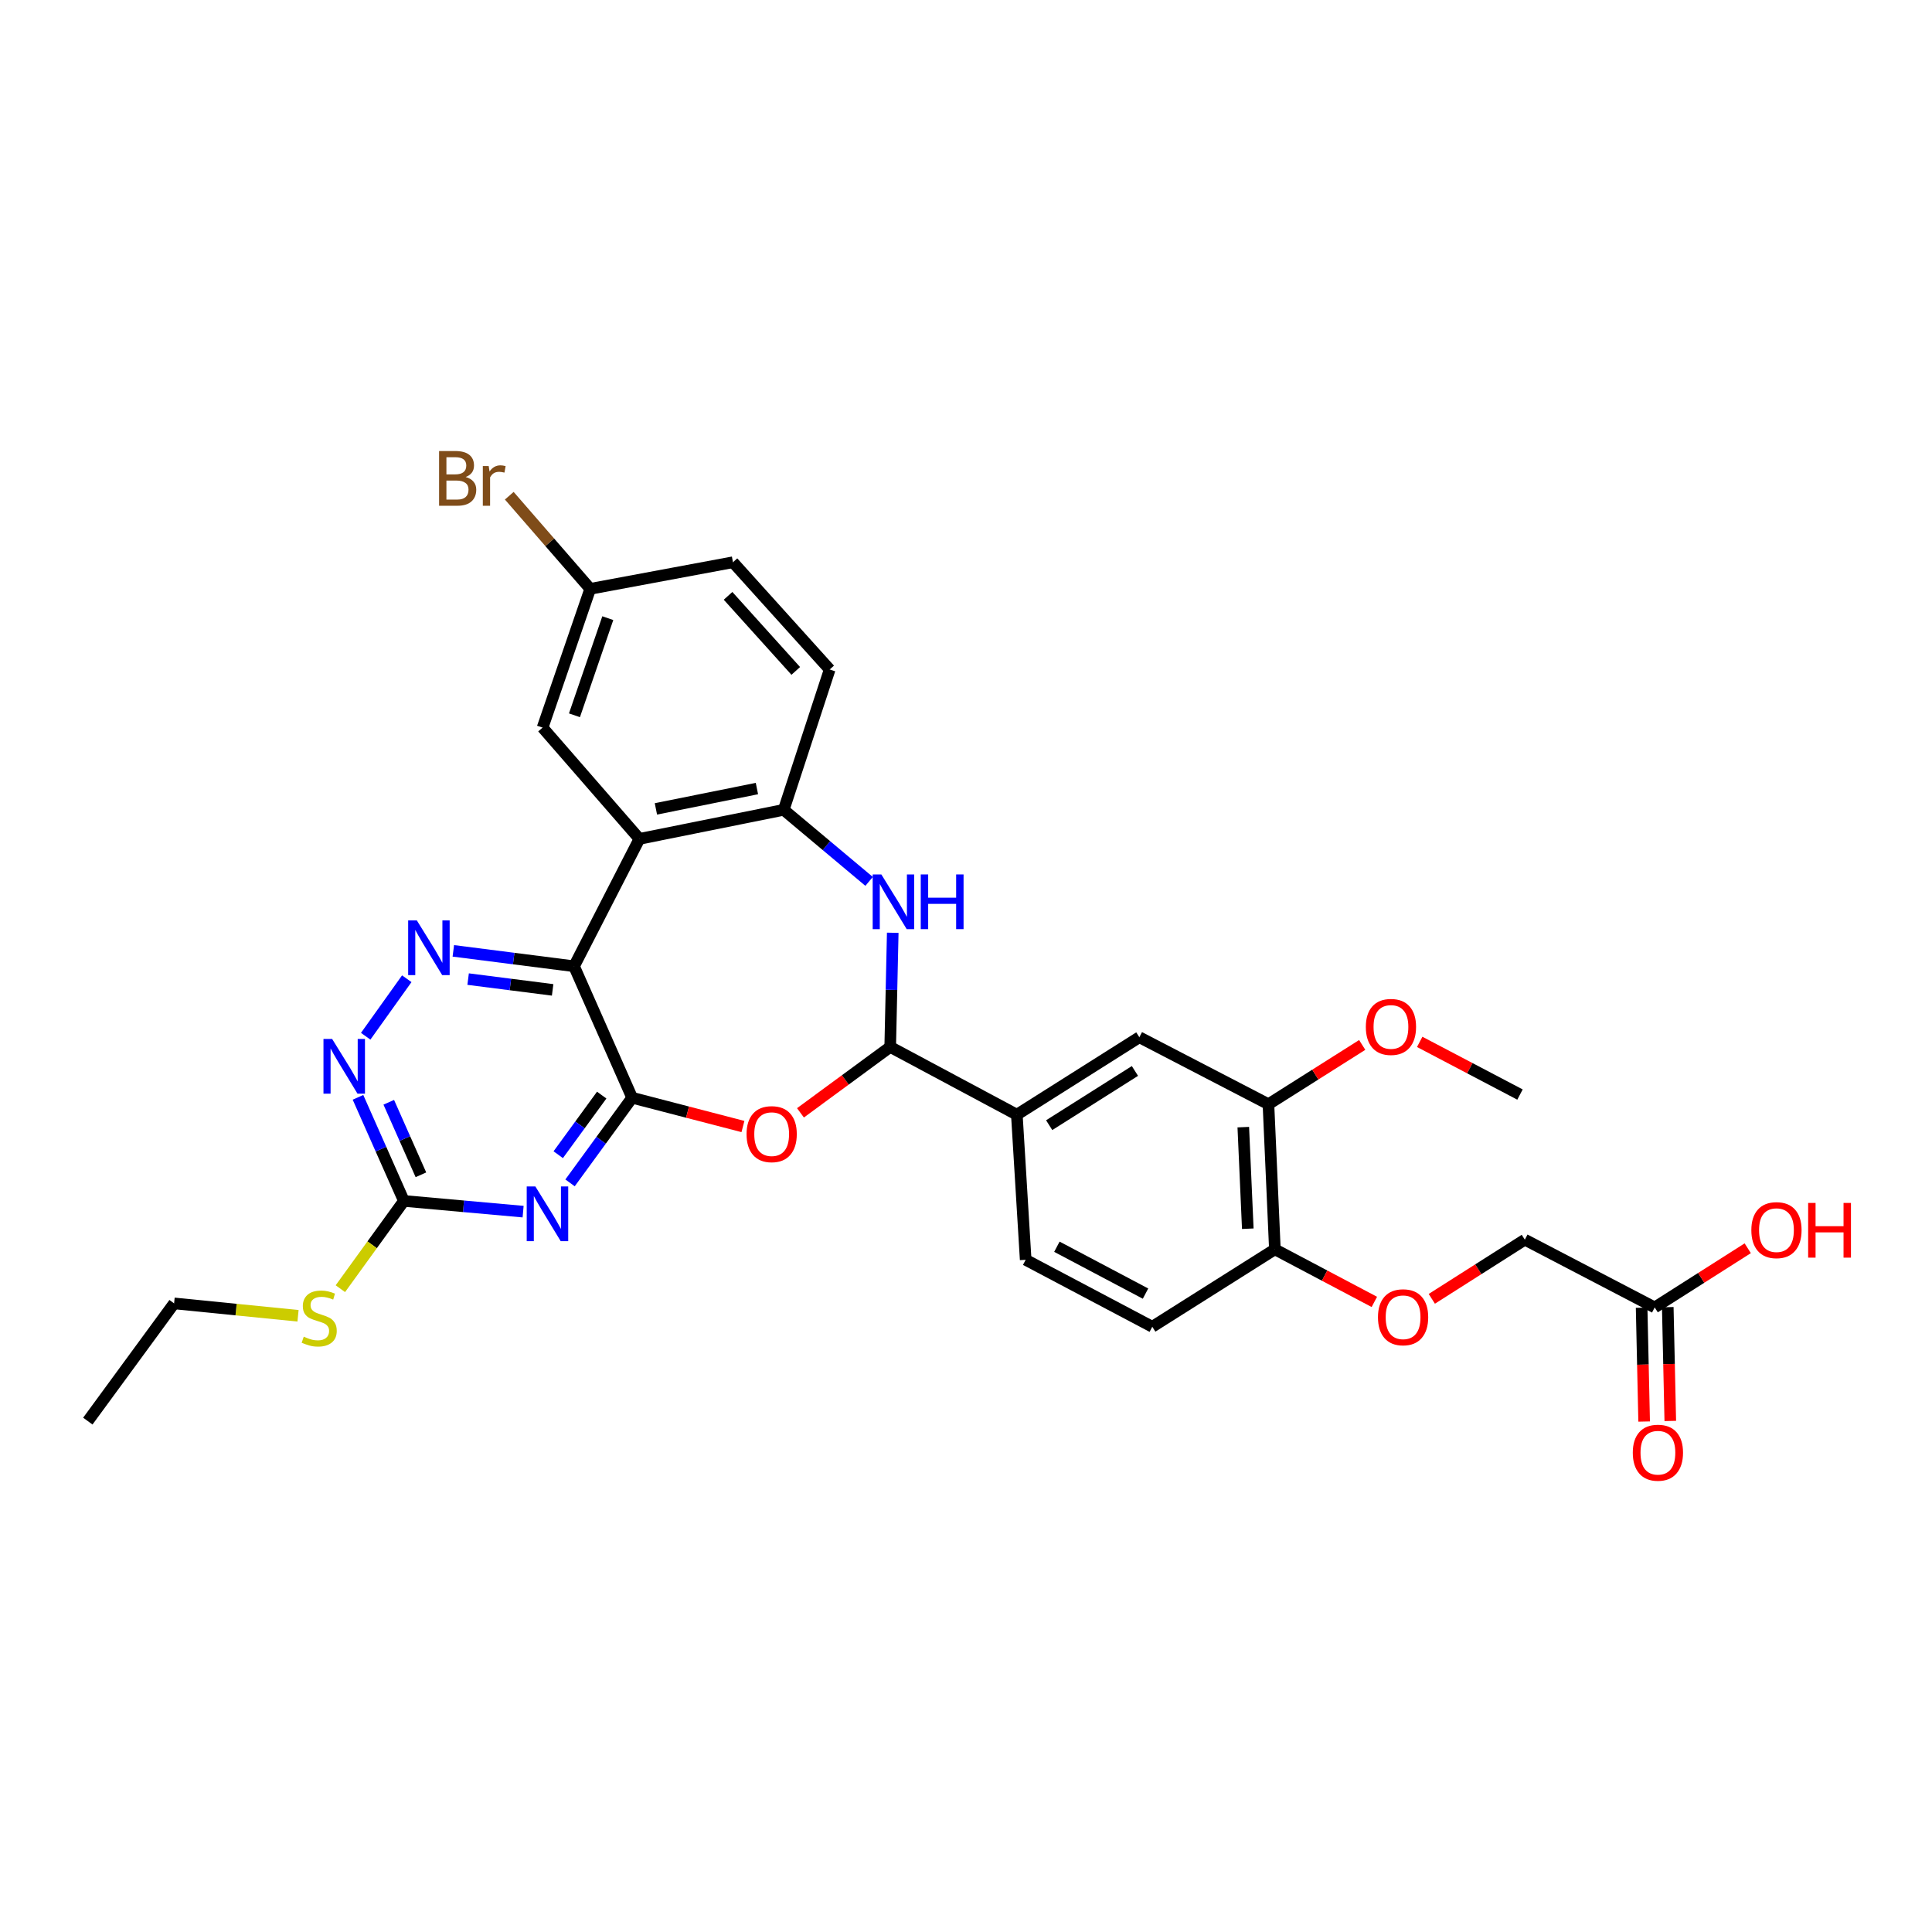 <?xml version='1.0' encoding='iso-8859-1'?>
<svg version='1.1' baseProfile='full'
              xmlns='http://www.w3.org/2000/svg'
                      xmlns:rdkit='http://www.rdkit.org/xml'
                      xmlns:xlink='http://www.w3.org/1999/xlink'
                  xml:space='preserve'
width='1000px' height='1000px' viewBox='0 0 1000 1000'>
<!-- END OF HEADER -->
<rect style='opacity:1.0;fill:#FFFFFF;stroke:none' width='1000' height='1000' x='0' y='0'> </rect>
<path class='bond-0' d='M 327.198,568.186 L 297.126,500.133' style='fill:none;fill-rule:evenodd;stroke:#000000;stroke-width:6px;stroke-linecap:butt;stroke-linejoin:miter;stroke-opacity:1' />
<path class='bond-1' d='M 327.198,568.186 L 311.125,590.222' style='fill:none;fill-rule:evenodd;stroke:#000000;stroke-width:6px;stroke-linecap:butt;stroke-linejoin:miter;stroke-opacity:1' />
<path class='bond-1' d='M 311.125,590.222 L 295.052,612.257' style='fill:none;fill-rule:evenodd;stroke:#0000FF;stroke-width:6px;stroke-linecap:butt;stroke-linejoin:miter;stroke-opacity:1' />
<path class='bond-1' d='M 311.443,566.822 L 300.192,582.247' style='fill:none;fill-rule:evenodd;stroke:#000000;stroke-width:6px;stroke-linecap:butt;stroke-linejoin:miter;stroke-opacity:1' />
<path class='bond-1' d='M 300.192,582.247 L 288.941,597.672' style='fill:none;fill-rule:evenodd;stroke:#0000FF;stroke-width:6px;stroke-linecap:butt;stroke-linejoin:miter;stroke-opacity:1' />
<path class='bond-2' d='M 327.198,568.186 L 355.874,575.637' style='fill:none;fill-rule:evenodd;stroke:#000000;stroke-width:6px;stroke-linecap:butt;stroke-linejoin:miter;stroke-opacity:1' />
<path class='bond-2' d='M 355.874,575.637 L 384.55,583.088' style='fill:none;fill-rule:evenodd;stroke:#FF0000;stroke-width:6px;stroke-linecap:butt;stroke-linejoin:miter;stroke-opacity:1' />
<path class='bond-3' d='M 297.126,500.133 L 330.964,434.201' style='fill:none;fill-rule:evenodd;stroke:#000000;stroke-width:6px;stroke-linecap:butt;stroke-linejoin:miter;stroke-opacity:1' />
<path class='bond-5' d='M 297.126,500.133 L 265.883,496.147' style='fill:none;fill-rule:evenodd;stroke:#000000;stroke-width:6px;stroke-linecap:butt;stroke-linejoin:miter;stroke-opacity:1' />
<path class='bond-5' d='M 265.883,496.147 L 234.64,492.16' style='fill:none;fill-rule:evenodd;stroke:#0000FF;stroke-width:6px;stroke-linecap:butt;stroke-linejoin:miter;stroke-opacity:1' />
<path class='bond-5' d='M 286.04,512.361 L 264.17,509.57' style='fill:none;fill-rule:evenodd;stroke:#000000;stroke-width:6px;stroke-linecap:butt;stroke-linejoin:miter;stroke-opacity:1' />
<path class='bond-5' d='M 264.17,509.57 L 242.3,506.779' style='fill:none;fill-rule:evenodd;stroke:#0000FF;stroke-width:6px;stroke-linecap:butt;stroke-linejoin:miter;stroke-opacity:1' />
<path class='bond-8' d='M 270.763,627.144 L 239.912,624.373' style='fill:none;fill-rule:evenodd;stroke:#0000FF;stroke-width:6px;stroke-linecap:butt;stroke-linejoin:miter;stroke-opacity:1' />
<path class='bond-8' d='M 239.912,624.373 L 209.06,621.601' style='fill:none;fill-rule:evenodd;stroke:#000000;stroke-width:6px;stroke-linecap:butt;stroke-linejoin:miter;stroke-opacity:1' />
<path class='bond-4' d='M 414.318,576.005 L 437.544,558.946' style='fill:none;fill-rule:evenodd;stroke:#FF0000;stroke-width:6px;stroke-linecap:butt;stroke-linejoin:miter;stroke-opacity:1' />
<path class='bond-4' d='M 437.544,558.946 L 460.769,541.888' style='fill:none;fill-rule:evenodd;stroke:#000000;stroke-width:6px;stroke-linecap:butt;stroke-linejoin:miter;stroke-opacity:1' />
<path class='bond-7' d='M 330.964,434.201 L 405.655,419.165' style='fill:none;fill-rule:evenodd;stroke:#000000;stroke-width:6px;stroke-linecap:butt;stroke-linejoin:miter;stroke-opacity:1' />
<path class='bond-7' d='M 339.497,418.679 L 391.781,408.154' style='fill:none;fill-rule:evenodd;stroke:#000000;stroke-width:6px;stroke-linecap:butt;stroke-linejoin:miter;stroke-opacity:1' />
<path class='bond-13' d='M 330.964,434.201 L 280.842,376.613' style='fill:none;fill-rule:evenodd;stroke:#000000;stroke-width:6px;stroke-linecap:butt;stroke-linejoin:miter;stroke-opacity:1' />
<path class='bond-6' d='M 460.769,541.888 L 461.426,512.344' style='fill:none;fill-rule:evenodd;stroke:#000000;stroke-width:6px;stroke-linecap:butt;stroke-linejoin:miter;stroke-opacity:1' />
<path class='bond-6' d='M 461.426,512.344 L 462.082,482.8' style='fill:none;fill-rule:evenodd;stroke:#0000FF;stroke-width:6px;stroke-linecap:butt;stroke-linejoin:miter;stroke-opacity:1' />
<path class='bond-10' d='M 460.769,541.888 L 526.311,576.959' style='fill:none;fill-rule:evenodd;stroke:#000000;stroke-width:6px;stroke-linecap:butt;stroke-linejoin:miter;stroke-opacity:1' />
<path class='bond-31' d='M 210.543,506.593 L 189.28,536.357' style='fill:none;fill-rule:evenodd;stroke:#0000FF;stroke-width:6px;stroke-linecap:butt;stroke-linejoin:miter;stroke-opacity:1' />
<path class='bond-32' d='M 449.846,456.206 L 427.751,437.685' style='fill:none;fill-rule:evenodd;stroke:#0000FF;stroke-width:6px;stroke-linecap:butt;stroke-linejoin:miter;stroke-opacity:1' />
<path class='bond-32' d='M 427.751,437.685 L 405.655,419.165' style='fill:none;fill-rule:evenodd;stroke:#000000;stroke-width:6px;stroke-linecap:butt;stroke-linejoin:miter;stroke-opacity:1' />
<path class='bond-17' d='M 405.655,419.165 L 429.442,346.526' style='fill:none;fill-rule:evenodd;stroke:#000000;stroke-width:6px;stroke-linecap:butt;stroke-linejoin:miter;stroke-opacity:1' />
<path class='bond-9' d='M 209.06,621.601 L 197.175,594.788' style='fill:none;fill-rule:evenodd;stroke:#000000;stroke-width:6px;stroke-linecap:butt;stroke-linejoin:miter;stroke-opacity:1' />
<path class='bond-9' d='M 197.175,594.788 L 185.29,567.975' style='fill:none;fill-rule:evenodd;stroke:#0000FF;stroke-width:6px;stroke-linecap:butt;stroke-linejoin:miter;stroke-opacity:1' />
<path class='bond-9' d='M 217.866,608.073 L 209.547,589.304' style='fill:none;fill-rule:evenodd;stroke:#000000;stroke-width:6px;stroke-linecap:butt;stroke-linejoin:miter;stroke-opacity:1' />
<path class='bond-9' d='M 209.547,589.304 L 201.227,570.535' style='fill:none;fill-rule:evenodd;stroke:#0000FF;stroke-width:6px;stroke-linecap:butt;stroke-linejoin:miter;stroke-opacity:1' />
<path class='bond-21' d='M 209.06,621.601 L 192.616,644.312' style='fill:none;fill-rule:evenodd;stroke:#000000;stroke-width:6px;stroke-linecap:butt;stroke-linejoin:miter;stroke-opacity:1' />
<path class='bond-21' d='M 192.616,644.312 L 176.172,667.022' style='fill:none;fill-rule:evenodd;stroke:#CCCC00;stroke-width:6px;stroke-linecap:butt;stroke-linejoin:miter;stroke-opacity:1' />
<path class='bond-11' d='M 526.311,576.959 L 589.725,536.874' style='fill:none;fill-rule:evenodd;stroke:#000000;stroke-width:6px;stroke-linecap:butt;stroke-linejoin:miter;stroke-opacity:1' />
<path class='bond-11' d='M 543.054,582.385 L 587.444,554.325' style='fill:none;fill-rule:evenodd;stroke:#000000;stroke-width:6px;stroke-linecap:butt;stroke-linejoin:miter;stroke-opacity:1' />
<path class='bond-18' d='M 526.311,576.959 L 530.889,652.071' style='fill:none;fill-rule:evenodd;stroke:#000000;stroke-width:6px;stroke-linecap:butt;stroke-linejoin:miter;stroke-opacity:1' />
<path class='bond-12' d='M 589.725,536.874 L 656.545,571.539' style='fill:none;fill-rule:evenodd;stroke:#000000;stroke-width:6px;stroke-linecap:butt;stroke-linejoin:miter;stroke-opacity:1' />
<path class='bond-26' d='M 656.545,571.539 L 680.81,556.198' style='fill:none;fill-rule:evenodd;stroke:#000000;stroke-width:6px;stroke-linecap:butt;stroke-linejoin:miter;stroke-opacity:1' />
<path class='bond-26' d='M 680.81,556.198 L 705.076,540.857' style='fill:none;fill-rule:evenodd;stroke:#FF0000;stroke-width:6px;stroke-linecap:butt;stroke-linejoin:miter;stroke-opacity:1' />
<path class='bond-34' d='M 656.545,571.539 L 659.875,646.651' style='fill:none;fill-rule:evenodd;stroke:#000000;stroke-width:6px;stroke-linecap:butt;stroke-linejoin:miter;stroke-opacity:1' />
<path class='bond-34' d='M 643.525,583.405 L 645.856,635.983' style='fill:none;fill-rule:evenodd;stroke:#000000;stroke-width:6px;stroke-linecap:butt;stroke-linejoin:miter;stroke-opacity:1' />
<path class='bond-23' d='M 280.842,376.613 L 305.493,304.787' style='fill:none;fill-rule:evenodd;stroke:#000000;stroke-width:6px;stroke-linecap:butt;stroke-linejoin:miter;stroke-opacity:1' />
<path class='bond-23' d='M 297.339,370.232 L 314.595,319.953' style='fill:none;fill-rule:evenodd;stroke:#000000;stroke-width:6px;stroke-linecap:butt;stroke-linejoin:miter;stroke-opacity:1' />
<path class='bond-14' d='M 659.875,646.651 L 596.423,686.729' style='fill:none;fill-rule:evenodd;stroke:#000000;stroke-width:6px;stroke-linecap:butt;stroke-linejoin:miter;stroke-opacity:1' />
<path class='bond-16' d='M 659.875,646.651 L 685.617,660.258' style='fill:none;fill-rule:evenodd;stroke:#000000;stroke-width:6px;stroke-linecap:butt;stroke-linejoin:miter;stroke-opacity:1' />
<path class='bond-16' d='M 685.617,660.258 L 711.36,673.866' style='fill:none;fill-rule:evenodd;stroke:#FF0000;stroke-width:6px;stroke-linecap:butt;stroke-linejoin:miter;stroke-opacity:1' />
<path class='bond-15' d='M 856.47,676.723 L 789.252,641.651' style='fill:none;fill-rule:evenodd;stroke:#000000;stroke-width:6px;stroke-linecap:butt;stroke-linejoin:miter;stroke-opacity:1' />
<path class='bond-19' d='M 849.705,676.872 L 850.357,706.329' style='fill:none;fill-rule:evenodd;stroke:#000000;stroke-width:6px;stroke-linecap:butt;stroke-linejoin:miter;stroke-opacity:1' />
<path class='bond-19' d='M 850.357,706.329 L 851.008,735.786' style='fill:none;fill-rule:evenodd;stroke:#FF0000;stroke-width:6px;stroke-linecap:butt;stroke-linejoin:miter;stroke-opacity:1' />
<path class='bond-19' d='M 863.234,676.573 L 863.886,706.03' style='fill:none;fill-rule:evenodd;stroke:#000000;stroke-width:6px;stroke-linecap:butt;stroke-linejoin:miter;stroke-opacity:1' />
<path class='bond-19' d='M 863.886,706.03 L 864.537,735.487' style='fill:none;fill-rule:evenodd;stroke:#FF0000;stroke-width:6px;stroke-linecap:butt;stroke-linejoin:miter;stroke-opacity:1' />
<path class='bond-24' d='M 856.47,676.723 L 880.548,661.408' style='fill:none;fill-rule:evenodd;stroke:#000000;stroke-width:6px;stroke-linecap:butt;stroke-linejoin:miter;stroke-opacity:1' />
<path class='bond-24' d='M 880.548,661.408 L 904.626,646.093' style='fill:none;fill-rule:evenodd;stroke:#FF0000;stroke-width:6px;stroke-linecap:butt;stroke-linejoin:miter;stroke-opacity:1' />
<path class='bond-22' d='M 741.103,672.274 L 765.177,656.963' style='fill:none;fill-rule:evenodd;stroke:#FF0000;stroke-width:6px;stroke-linecap:butt;stroke-linejoin:miter;stroke-opacity:1' />
<path class='bond-22' d='M 765.177,656.963 L 789.252,641.651' style='fill:none;fill-rule:evenodd;stroke:#000000;stroke-width:6px;stroke-linecap:butt;stroke-linejoin:miter;stroke-opacity:1' />
<path class='bond-33' d='M 429.442,346.526 L 379.38,291.021' style='fill:none;fill-rule:evenodd;stroke:#000000;stroke-width:6px;stroke-linecap:butt;stroke-linejoin:miter;stroke-opacity:1' />
<path class='bond-33' d='M 411.884,347.264 L 376.84,308.41' style='fill:none;fill-rule:evenodd;stroke:#000000;stroke-width:6px;stroke-linecap:butt;stroke-linejoin:miter;stroke-opacity:1' />
<path class='bond-20' d='M 530.889,652.071 L 596.423,686.729' style='fill:none;fill-rule:evenodd;stroke:#000000;stroke-width:6px;stroke-linecap:butt;stroke-linejoin:miter;stroke-opacity:1' />
<path class='bond-20' d='M 547.046,645.307 L 592.92,669.568' style='fill:none;fill-rule:evenodd;stroke:#000000;stroke-width:6px;stroke-linecap:butt;stroke-linejoin:miter;stroke-opacity:1' />
<path class='bond-28' d='M 154.256,681.047 L 122.184,677.84' style='fill:none;fill-rule:evenodd;stroke:#CCCC00;stroke-width:6px;stroke-linecap:butt;stroke-linejoin:miter;stroke-opacity:1' />
<path class='bond-28' d='M 122.184,677.84 L 90.111,674.633' style='fill:none;fill-rule:evenodd;stroke:#000000;stroke-width:6px;stroke-linecap:butt;stroke-linejoin:miter;stroke-opacity:1' />
<path class='bond-25' d='M 305.493,304.787 L 379.38,291.021' style='fill:none;fill-rule:evenodd;stroke:#000000;stroke-width:6px;stroke-linecap:butt;stroke-linejoin:miter;stroke-opacity:1' />
<path class='bond-27' d='M 305.493,304.787 L 284.547,280.687' style='fill:none;fill-rule:evenodd;stroke:#000000;stroke-width:6px;stroke-linecap:butt;stroke-linejoin:miter;stroke-opacity:1' />
<path class='bond-27' d='M 284.547,280.687 L 263.601,256.587' style='fill:none;fill-rule:evenodd;stroke:#7F4C19;stroke-width:6px;stroke-linecap:butt;stroke-linejoin:miter;stroke-opacity:1' />
<path class='bond-29' d='M 734.837,539.272 L 760.793,552.906' style='fill:none;fill-rule:evenodd;stroke:#FF0000;stroke-width:6px;stroke-linecap:butt;stroke-linejoin:miter;stroke-opacity:1' />
<path class='bond-29' d='M 760.793,552.906 L 786.748,566.539' style='fill:none;fill-rule:evenodd;stroke:#000000;stroke-width:6px;stroke-linecap:butt;stroke-linejoin:miter;stroke-opacity:1' />
<path class='bond-30' d='M 90.111,674.633 L 45.455,735.566' style='fill:none;fill-rule:evenodd;stroke:#000000;stroke-width:6px;stroke-linecap:butt;stroke-linejoin:miter;stroke-opacity:1' />
<path  class='atom-2' d='M 277.108 614.117
L 286.388 629.117
Q 287.308 630.597, 288.788 633.277
Q 290.268 635.957, 290.348 636.117
L 290.348 614.117
L 294.108 614.117
L 294.108 642.437
L 290.228 642.437
L 280.268 626.037
Q 279.108 624.117, 277.868 621.917
Q 276.668 619.717, 276.308 619.037
L 276.308 642.437
L 272.628 642.437
L 272.628 614.117
L 277.108 614.117
' fill='#0000FF'/>
<path  class='atom-3' d='M 386.415 587.031
Q 386.415 580.231, 389.775 576.431
Q 393.135 572.631, 399.415 572.631
Q 405.695 572.631, 409.055 576.431
Q 412.415 580.231, 412.415 587.031
Q 412.415 593.911, 409.015 597.831
Q 405.615 601.711, 399.415 601.711
Q 393.175 601.711, 389.775 597.831
Q 386.415 593.951, 386.415 587.031
M 399.415 598.511
Q 403.735 598.511, 406.055 595.631
Q 408.415 592.711, 408.415 587.031
Q 408.415 581.471, 406.055 578.671
Q 403.735 575.831, 399.415 575.831
Q 395.095 575.831, 392.735 578.631
Q 390.415 581.431, 390.415 587.031
Q 390.415 592.751, 392.735 595.631
Q 395.095 598.511, 399.415 598.511
' fill='#FF0000'/>
<path  class='atom-6' d='M 215.746 476.388
L 225.026 491.388
Q 225.946 492.868, 227.426 495.548
Q 228.906 498.228, 228.986 498.388
L 228.986 476.388
L 232.746 476.388
L 232.746 504.708
L 228.866 504.708
L 218.906 488.308
Q 217.746 486.388, 216.506 484.188
Q 215.306 481.988, 214.946 481.308
L 214.946 504.708
L 211.266 504.708
L 211.266 476.388
L 215.746 476.388
' fill='#0000FF'/>
<path  class='atom-7' d='M 456.178 452.601
L 465.458 467.601
Q 466.378 469.081, 467.858 471.761
Q 469.338 474.441, 469.418 474.601
L 469.418 452.601
L 473.178 452.601
L 473.178 480.921
L 469.298 480.921
L 459.338 464.521
Q 458.178 462.601, 456.938 460.401
Q 455.738 458.201, 455.378 457.521
L 455.378 480.921
L 451.698 480.921
L 451.698 452.601
L 456.178 452.601
' fill='#0000FF'/>
<path  class='atom-7' d='M 476.578 452.601
L 480.418 452.601
L 480.418 464.641
L 494.898 464.641
L 494.898 452.601
L 498.738 452.601
L 498.738 480.921
L 494.898 480.921
L 494.898 467.841
L 480.418 467.841
L 480.418 480.921
L 476.578 480.921
L 476.578 452.601
' fill='#0000FF'/>
<path  class='atom-10' d='M 171.909 537.749
L 181.189 552.749
Q 182.109 554.229, 183.589 556.909
Q 185.069 559.589, 185.149 559.749
L 185.149 537.749
L 188.909 537.749
L 188.909 566.069
L 185.029 566.069
L 175.069 549.669
Q 173.909 547.749, 172.669 545.549
Q 171.469 543.349, 171.109 542.669
L 171.109 566.069
L 167.429 566.069
L 167.429 537.749
L 171.909 537.749
' fill='#0000FF'/>
<path  class='atom-17' d='M 713.236 681.81
Q 713.236 675.01, 716.596 671.21
Q 719.956 667.41, 726.236 667.41
Q 732.516 667.41, 735.876 671.21
Q 739.236 675.01, 739.236 681.81
Q 739.236 688.69, 735.836 692.61
Q 732.436 696.49, 726.236 696.49
Q 719.996 696.49, 716.596 692.61
Q 713.236 688.73, 713.236 681.81
M 726.236 693.29
Q 730.556 693.29, 732.876 690.41
Q 735.236 687.49, 735.236 681.81
Q 735.236 676.25, 732.876 673.45
Q 730.556 670.61, 726.236 670.61
Q 721.916 670.61, 719.556 673.41
Q 717.236 676.21, 717.236 681.81
Q 717.236 687.53, 719.556 690.41
Q 721.916 693.29, 726.236 693.29
' fill='#FF0000'/>
<path  class='atom-20' d='M 845.131 751.915
Q 845.131 745.115, 848.491 741.315
Q 851.851 737.515, 858.131 737.515
Q 864.411 737.515, 867.771 741.315
Q 871.131 745.115, 871.131 751.915
Q 871.131 758.795, 867.731 762.715
Q 864.331 766.595, 858.131 766.595
Q 851.891 766.595, 848.491 762.715
Q 845.131 758.835, 845.131 751.915
M 858.131 763.395
Q 862.451 763.395, 864.771 760.515
Q 867.131 757.595, 867.131 751.915
Q 867.131 746.355, 864.771 743.555
Q 862.451 740.715, 858.131 740.715
Q 853.811 740.715, 851.451 743.515
Q 849.131 746.315, 849.131 751.915
Q 849.131 757.635, 851.451 760.515
Q 853.811 763.395, 858.131 763.395
' fill='#FF0000'/>
<path  class='atom-22' d='M 157.223 691.863
Q 157.543 691.983, 158.863 692.543
Q 160.183 693.103, 161.623 693.463
Q 163.103 693.783, 164.543 693.783
Q 167.223 693.783, 168.783 692.503
Q 170.343 691.183, 170.343 688.903
Q 170.343 687.343, 169.543 686.383
Q 168.783 685.423, 167.583 684.903
Q 166.383 684.383, 164.383 683.783
Q 161.863 683.023, 160.343 682.303
Q 158.863 681.583, 157.783 680.063
Q 156.743 678.543, 156.743 675.983
Q 156.743 672.423, 159.143 670.223
Q 161.583 668.023, 166.383 668.023
Q 169.663 668.023, 173.383 669.583
L 172.463 672.663
Q 169.063 671.263, 166.503 671.263
Q 163.743 671.263, 162.223 672.423
Q 160.703 673.543, 160.743 675.503
Q 160.743 677.023, 161.503 677.943
Q 162.303 678.863, 163.423 679.383
Q 164.583 679.903, 166.503 680.503
Q 169.063 681.303, 170.583 682.103
Q 172.103 682.903, 173.183 684.543
Q 174.303 686.143, 174.303 688.903
Q 174.303 692.823, 171.663 694.943
Q 169.063 697.023, 164.703 697.023
Q 162.183 697.023, 160.263 696.463
Q 158.383 695.943, 156.143 695.023
L 157.223 691.863
' fill='#CCCC00'/>
<path  class='atom-25' d='M 906.493 636.717
Q 906.493 629.917, 909.853 626.117
Q 913.213 622.317, 919.493 622.317
Q 925.773 622.317, 929.133 626.117
Q 932.493 629.917, 932.493 636.717
Q 932.493 643.597, 929.093 647.517
Q 925.693 651.397, 919.493 651.397
Q 913.253 651.397, 909.853 647.517
Q 906.493 643.637, 906.493 636.717
M 919.493 648.197
Q 923.813 648.197, 926.133 645.317
Q 928.493 642.397, 928.493 636.717
Q 928.493 631.157, 926.133 628.357
Q 923.813 625.517, 919.493 625.517
Q 915.173 625.517, 912.813 628.317
Q 910.493 631.117, 910.493 636.717
Q 910.493 642.437, 912.813 645.317
Q 915.173 648.197, 919.493 648.197
' fill='#FF0000'/>
<path  class='atom-25' d='M 935.893 622.637
L 939.733 622.637
L 939.733 634.677
L 954.213 634.677
L 954.213 622.637
L 958.053 622.637
L 958.053 650.957
L 954.213 650.957
L 954.213 637.877
L 939.733 637.877
L 939.733 650.957
L 935.893 650.957
L 935.893 622.637
' fill='#FF0000'/>
<path  class='atom-27' d='M 706.951 531.533
Q 706.951 524.733, 710.311 520.933
Q 713.671 517.133, 719.951 517.133
Q 726.231 517.133, 729.591 520.933
Q 732.951 524.733, 732.951 531.533
Q 732.951 538.413, 729.551 542.333
Q 726.151 546.213, 719.951 546.213
Q 713.711 546.213, 710.311 542.333
Q 706.951 538.453, 706.951 531.533
M 719.951 543.013
Q 724.271 543.013, 726.591 540.133
Q 728.951 537.213, 728.951 531.533
Q 728.951 525.973, 726.591 523.173
Q 724.271 520.333, 719.951 520.333
Q 715.631 520.333, 713.271 523.133
Q 710.951 525.933, 710.951 531.533
Q 710.951 537.253, 713.271 540.133
Q 715.631 543.013, 719.951 543.013
' fill='#FF0000'/>
<path  class='atom-28' d='M 241.027 246.9
Q 243.747 247.66, 245.107 249.34
Q 246.507 250.98, 246.507 253.42
Q 246.507 257.34, 243.987 259.58
Q 241.507 261.78, 236.787 261.78
L 227.267 261.78
L 227.267 233.46
L 235.627 233.46
Q 240.467 233.46, 242.907 235.42
Q 245.347 237.38, 245.347 240.98
Q 245.347 245.26, 241.027 246.9
M 231.067 236.66
L 231.067 245.54
L 235.627 245.54
Q 238.427 245.54, 239.867 244.42
Q 241.347 243.26, 241.347 240.98
Q 241.347 236.66, 235.627 236.66
L 231.067 236.66
M 236.787 258.58
Q 239.547 258.58, 241.027 257.26
Q 242.507 255.94, 242.507 253.42
Q 242.507 251.1, 240.867 249.94
Q 239.267 248.74, 236.187 248.74
L 231.067 248.74
L 231.067 258.58
L 236.787 258.58
' fill='#7F4C19'/>
<path  class='atom-28' d='M 252.947 241.22
L 253.387 244.06
Q 255.547 240.86, 259.067 240.86
Q 260.187 240.86, 261.707 241.26
L 261.107 244.62
Q 259.387 244.22, 258.427 244.22
Q 256.747 244.22, 255.627 244.9
Q 254.547 245.54, 253.667 247.1
L 253.667 261.78
L 249.907 261.78
L 249.907 241.22
L 252.947 241.22
' fill='#7F4C19'/>
</svg>
